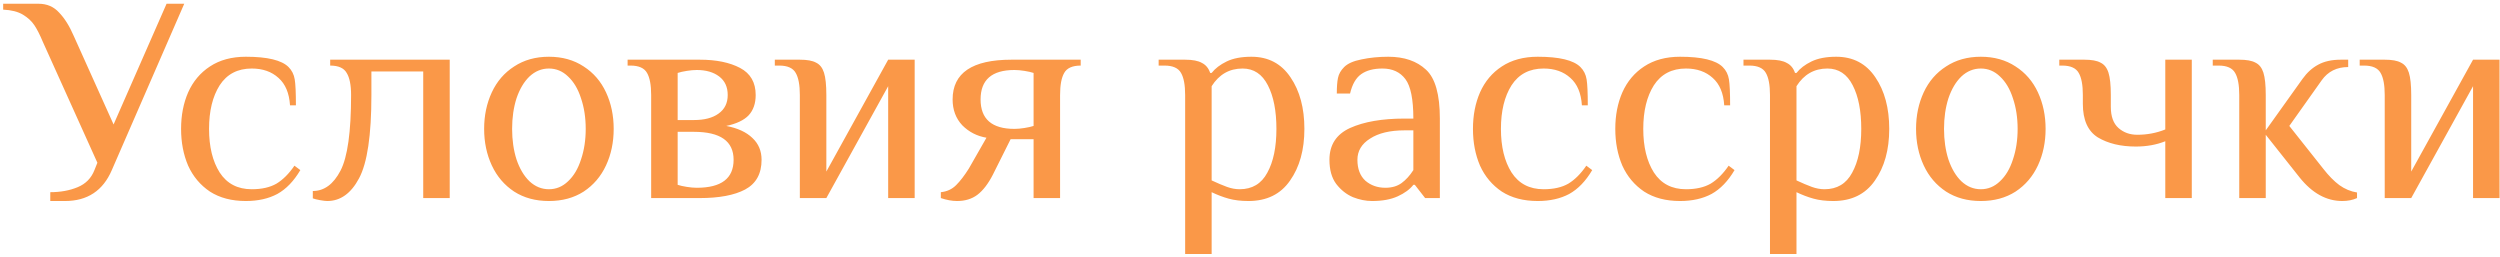 <?xml version="1.0" encoding="UTF-8"?> <svg xmlns="http://www.w3.org/2000/svg" width="467" height="48" viewBox="0 0 467 48" fill="none"> <path d="M9.392 35.9C11.299 35.9 13.004 35.588 14.507 34.965C16.011 34.342 17.056 33.278 17.642 31.775L18.192 30.4L8.017 7.85C7.467 6.53 6.936 5.485 6.422 4.715C5.909 3.945 5.194 3.285 4.277 2.735C3.361 2.185 2.132 1.873 0.592 1.8V0.7H7.192C8.769 0.7 10.052 1.25 11.042 2.35C12.069 3.413 12.986 4.88 13.792 6.75L21.217 23.25L31.117 0.7H34.417L20.887 31.775C19.237 35.625 16.322 37.55 12.142 37.55H9.392V35.9ZM45.926 37.55C43.286 37.55 41.049 36.963 39.216 35.79C37.419 34.58 36.063 32.967 35.146 30.95C34.266 28.897 33.826 26.605 33.826 24.075C33.826 21.545 34.266 19.272 35.146 17.255C36.063 15.202 37.419 13.588 39.216 12.415C41.049 11.205 43.286 10.6 45.926 10.6C49.959 10.6 52.618 11.242 53.901 12.525C54.524 13.148 54.909 13.918 55.056 14.835C55.203 15.715 55.276 17.328 55.276 19.675H54.176C54.029 17.402 53.314 15.697 52.031 14.56C50.748 13.387 49.079 12.8 47.026 12.8C44.386 12.8 42.388 13.845 41.031 15.935C39.711 18.025 39.051 20.738 39.051 24.075C39.051 27.412 39.711 30.125 41.031 32.215C42.388 34.305 44.386 35.35 47.026 35.35C48.896 35.35 50.436 35.002 51.646 34.305C52.856 33.572 53.974 32.453 55.001 30.95L56.101 31.775C54.891 33.828 53.461 35.313 51.811 36.23C50.161 37.11 48.199 37.55 45.926 37.55ZM61.128 37.55C60.835 37.55 60.376 37.495 59.753 37.385C59.166 37.275 58.726 37.165 58.433 37.055V35.68C60.56 35.68 62.283 34.415 63.603 31.885C64.923 29.355 65.583 24.643 65.583 17.75C65.583 15.88 65.308 14.505 64.758 13.625C64.245 12.708 63.218 12.25 61.678 12.25V11.15H84.008V37H79.058V13.35H69.378V17.75C69.378 25.267 68.608 30.455 67.068 33.315C65.565 36.138 63.585 37.55 61.128 37.55ZM102.537 37.55C100.044 37.55 97.881 36.963 96.047 35.79C94.214 34.58 92.821 32.948 91.867 30.895C90.914 28.842 90.437 26.568 90.437 24.075C90.437 21.582 90.914 19.308 91.867 17.255C92.821 15.202 94.214 13.588 96.047 12.415C97.881 11.205 100.044 10.6 102.537 10.6C105.031 10.6 107.194 11.205 109.027 12.415C110.861 13.588 112.254 15.202 113.207 17.255C114.161 19.308 114.637 21.582 114.637 24.075C114.637 26.568 114.161 28.842 113.207 30.895C112.254 32.948 110.861 34.58 109.027 35.79C107.194 36.963 105.031 37.55 102.537 37.55ZM102.537 35.35C103.894 35.35 105.086 34.855 106.112 33.865C107.176 32.875 107.982 31.518 108.532 29.795C109.119 28.072 109.412 26.165 109.412 24.075C109.412 21.985 109.119 20.078 108.532 18.355C107.982 16.632 107.176 15.275 106.112 14.285C105.086 13.295 103.894 12.8 102.537 12.8C101.181 12.8 99.971 13.295 98.907 14.285C97.881 15.275 97.074 16.632 96.487 18.355C95.937 20.078 95.662 21.985 95.662 24.075C95.662 26.165 95.937 28.072 96.487 29.795C97.074 31.518 97.881 32.875 98.907 33.865C99.971 34.855 101.181 35.35 102.537 35.35ZM121.637 17.75C121.637 15.88 121.381 14.505 120.867 13.625C120.354 12.708 119.327 12.25 117.787 12.25H117.237V11.15H130.712C133.792 11.15 136.304 11.663 138.247 12.69C140.191 13.717 141.162 15.403 141.162 17.75C141.162 19.327 140.722 20.592 139.842 21.545C138.962 22.462 137.569 23.122 135.662 23.525C137.789 23.928 139.421 24.68 140.557 25.78C141.694 26.843 142.262 28.2 142.262 29.85C142.262 32.453 141.236 34.305 139.182 35.405C137.166 36.468 134.342 37 130.712 37H121.637V17.75ZM129.612 22.425C131.592 22.425 133.132 22.022 134.232 21.215C135.369 20.408 135.937 19.253 135.937 17.75C135.937 16.247 135.406 15.092 134.342 14.285C133.279 13.478 131.886 13.075 130.162 13.075C129.612 13.075 128.989 13.13 128.292 13.24C127.596 13.35 127.027 13.478 126.587 13.625V22.425H129.612ZM130.162 35.075C134.746 35.075 137.037 33.333 137.037 29.85C137.037 26.367 134.562 24.625 129.612 24.625H126.587V34.525C127.027 34.672 127.596 34.8 128.292 34.91C128.989 35.02 129.612 35.075 130.162 35.075ZM149.411 17.75C149.411 15.88 149.154 14.505 148.641 13.625C148.128 12.708 147.101 12.25 145.561 12.25H144.736V11.15H149.411C150.768 11.15 151.776 11.333 152.436 11.7C153.133 12.03 153.628 12.653 153.921 13.57C154.214 14.487 154.361 15.88 154.361 17.75V32.05L165.911 11.15H170.861V37H165.911V16.1L154.361 37H149.411V17.75ZM178.773 37.55C177.856 37.55 176.848 37.367 175.748 37V35.9C176.885 35.79 177.838 35.35 178.608 34.58C179.378 33.81 180.166 32.783 180.973 31.5L184.273 25.725C182.513 25.432 181.01 24.662 179.763 23.415C178.553 22.132 177.948 20.518 177.948 18.575C177.948 13.625 181.615 11.15 188.948 11.15H201.873V12.25C200.333 12.25 199.306 12.708 198.793 13.625C198.28 14.505 198.023 15.88 198.023 17.75V37H193.073V26H188.783L185.483 32.6C184.603 34.323 183.631 35.588 182.568 36.395C181.541 37.165 180.276 37.55 178.773 37.55ZM189.498 24.075C190.048 24.075 190.671 24.02 191.368 23.91C192.065 23.8 192.633 23.672 193.073 23.525V13.625C192.633 13.478 192.065 13.35 191.368 13.24C190.671 13.13 190.048 13.075 189.498 13.075C185.281 13.075 183.173 14.908 183.173 18.575C183.173 22.242 185.281 24.075 189.498 24.075ZM221.385 17.75C221.385 15.88 221.128 14.505 220.615 13.625C220.102 12.708 219.075 12.25 217.535 12.25H216.435V11.15H221.385C222.778 11.15 223.823 11.352 224.52 11.755C225.253 12.122 225.767 12.745 226.06 13.625H226.335C226.995 12.782 227.93 12.067 229.14 11.48C230.35 10.893 231.89 10.6 233.76 10.6C236.913 10.6 239.352 11.883 241.075 14.45C242.798 16.98 243.66 20.188 243.66 24.075C243.66 27.998 242.762 31.225 240.965 33.755C239.205 36.285 236.62 37.55 233.21 37.55C231.817 37.55 230.588 37.403 229.525 37.11C228.462 36.817 227.398 36.413 226.335 35.9V47.45H221.385V17.75ZM231.56 35.35C233.907 35.35 235.63 34.323 236.73 32.27C237.867 30.217 238.435 27.485 238.435 24.075C238.435 20.702 237.903 17.988 236.84 15.935C235.777 13.845 234.2 12.8 232.11 12.8C229.653 12.8 227.728 13.9 226.335 16.1V33.7C227.435 34.213 228.388 34.617 229.195 34.91C230.002 35.203 230.79 35.35 231.56 35.35ZM256.315 37.55C255.141 37.55 253.95 37.312 252.74 36.835C251.53 36.322 250.485 35.497 249.605 34.36C248.761 33.223 248.34 31.72 248.34 29.85C248.34 27.063 249.623 25.083 252.19 23.91C254.793 22.737 258.185 22.15 262.365 22.15H264.015C264.015 18.557 263.52 16.1 262.53 14.78C261.54 13.46 260.11 12.8 258.24 12.8C256.59 12.8 255.27 13.148 254.28 13.845C253.29 14.542 252.593 15.752 252.19 17.475H249.715C249.715 16.228 249.788 15.257 249.935 14.56C250.081 13.827 250.466 13.148 251.09 12.525C251.75 11.865 252.831 11.388 254.335 11.095C255.875 10.765 257.543 10.6 259.34 10.6C262.31 10.6 264.656 11.407 266.38 13.02C268.103 14.597 268.965 17.64 268.965 22.15V37H266.215L264.29 34.525H264.015C263.355 35.368 262.383 36.083 261.1 36.67C259.816 37.257 258.221 37.55 256.315 37.55ZM258.79 35.075C260 35.075 261.008 34.782 261.815 34.195C262.621 33.608 263.355 32.802 264.015 31.775V24.35H262.365C259.651 24.35 257.506 24.863 255.93 25.89C254.353 26.88 253.565 28.2 253.565 29.85C253.565 31.537 254.06 32.838 255.05 33.755C256.076 34.635 257.323 35.075 258.79 35.075ZM287.249 37.55C284.609 37.55 282.373 36.963 280.539 35.79C278.743 34.58 277.386 32.967 276.469 30.95C275.589 28.897 275.149 26.605 275.149 24.075C275.149 21.545 275.589 19.272 276.469 17.255C277.386 15.202 278.743 13.588 280.539 12.415C282.373 11.205 284.609 10.6 287.249 10.6C291.283 10.6 293.941 11.242 295.224 12.525C295.848 13.148 296.233 13.918 296.379 14.835C296.526 15.715 296.599 17.328 296.599 19.675H295.499C295.353 17.402 294.638 15.697 293.354 14.56C292.071 13.387 290.403 12.8 288.349 12.8C285.709 12.8 283.711 13.845 282.354 15.935C281.034 18.025 280.374 20.738 280.374 24.075C280.374 27.412 281.034 30.125 282.354 32.215C283.711 34.305 285.709 35.35 288.349 35.35C290.219 35.35 291.759 35.002 292.969 34.305C294.179 33.572 295.298 32.453 296.324 30.95L297.424 31.775C296.214 33.828 294.784 35.313 293.134 36.23C291.484 37.11 289.523 37.55 287.249 37.55ZM313.836 37.55C311.196 37.55 308.96 36.963 307.126 35.79C305.33 34.58 303.973 32.967 303.056 30.95C302.176 28.897 301.736 26.605 301.736 24.075C301.736 21.545 302.176 19.272 303.056 17.255C303.973 15.202 305.33 13.588 307.126 12.415C308.96 11.205 311.196 10.6 313.836 10.6C317.87 10.6 320.528 11.242 321.811 12.525C322.435 13.148 322.82 13.918 322.966 14.835C323.113 15.715 323.186 17.328 323.186 19.675H322.086C321.94 17.402 321.225 15.697 319.941 14.56C318.658 13.387 316.99 12.8 314.936 12.8C312.296 12.8 310.298 13.845 308.941 15.935C307.621 18.025 306.961 20.738 306.961 24.075C306.961 27.412 307.621 30.125 308.941 32.215C310.298 34.305 312.296 35.35 314.936 35.35C316.806 35.35 318.346 35.002 319.556 34.305C320.766 33.572 321.885 32.453 322.911 30.95L324.011 31.775C322.801 33.828 321.371 35.313 319.721 36.23C318.071 37.11 316.11 37.55 313.836 37.55ZM330.633 17.75C330.633 15.88 330.376 14.505 329.863 13.625C329.35 12.708 328.323 12.25 326.783 12.25H325.683V11.15H330.633C332.026 11.15 333.071 11.352 333.768 11.755C334.501 12.122 335.015 12.745 335.308 13.625H335.583C336.243 12.782 337.178 12.067 338.388 11.48C339.598 10.893 341.138 10.6 343.008 10.6C346.161 10.6 348.6 11.883 350.323 14.45C352.046 16.98 352.908 20.188 352.908 24.075C352.908 27.998 352.01 31.225 350.213 33.755C348.453 36.285 345.868 37.55 342.458 37.55C341.065 37.55 339.836 37.403 338.773 37.11C337.71 36.817 336.646 36.413 335.583 35.9V47.45H330.633V17.75ZM340.808 35.35C343.155 35.35 344.878 34.323 345.978 32.27C347.115 30.217 347.683 27.485 347.683 24.075C347.683 20.702 347.151 17.988 346.088 15.935C345.025 13.845 343.448 12.8 341.358 12.8C338.901 12.8 336.976 13.9 335.583 16.1V33.7C336.683 34.213 337.636 34.617 338.443 34.91C339.25 35.203 340.038 35.35 340.808 35.35ZM370.018 37.55C367.525 37.55 365.361 36.963 363.528 35.79C361.695 34.58 360.301 32.948 359.348 30.895C358.395 28.842 357.918 26.568 357.918 24.075C357.918 21.582 358.395 19.308 359.348 17.255C360.301 15.202 361.695 13.588 363.528 12.415C365.361 11.205 367.525 10.6 370.018 10.6C372.511 10.6 374.675 11.205 376.508 12.415C378.341 13.588 379.735 15.202 380.688 17.255C381.641 19.308 382.118 21.582 382.118 24.075C382.118 26.568 381.641 28.842 380.688 30.895C379.735 32.948 378.341 34.58 376.508 35.79C374.675 36.963 372.511 37.55 370.018 37.55ZM370.018 35.35C371.375 35.35 372.566 34.855 373.593 33.865C374.656 32.875 375.463 31.518 376.013 29.795C376.6 28.072 376.893 26.165 376.893 24.075C376.893 21.985 376.6 20.078 376.013 18.355C375.463 16.632 374.656 15.275 373.593 14.285C372.566 13.295 371.375 12.8 370.018 12.8C368.661 12.8 367.451 13.295 366.388 14.285C365.361 15.275 364.555 16.632 363.968 18.355C363.418 20.078 363.143 21.985 363.143 24.075C363.143 26.165 363.418 28.072 363.968 29.795C364.555 31.518 365.361 32.875 366.388 33.865C367.451 34.855 368.661 35.35 370.018 35.35ZM404.476 26.385C402.826 27.045 400.992 27.375 398.976 27.375C396.152 27.375 393.787 26.807 391.881 25.67C390.011 24.497 389.076 22.407 389.076 19.4V17.75C389.076 15.88 388.819 14.505 388.306 13.625C387.792 12.708 386.766 12.25 385.226 12.25H384.676V11.15H389.351C390.707 11.15 391.716 11.333 392.376 11.7C393.072 12.03 393.567 12.653 393.861 13.57C394.154 14.487 394.301 15.88 394.301 17.75V19.95C394.301 21.747 394.777 23.067 395.731 23.91C396.684 24.753 397.857 25.175 399.251 25.175C401.084 25.175 402.826 24.845 404.476 24.185V11.15H409.426V37H404.476V26.385ZM437.542 37.55C434.572 37.55 431.914 36.083 429.567 33.15L423.242 25.175V37H418.292V17.75C418.292 15.88 418.035 14.505 417.522 13.625C417.009 12.708 415.982 12.25 414.442 12.25H413.342V11.15H418.292C419.649 11.15 420.657 11.333 421.317 11.7C422.014 12.03 422.509 12.653 422.802 13.57C423.095 14.487 423.242 15.88 423.242 17.75V24.35L430.117 14.725C430.96 13.552 431.932 12.672 433.032 12.085C434.169 11.462 435.58 11.15 437.267 11.15H438.642V12.525C436.515 12.525 434.865 13.35 433.692 15L427.642 23.525L433.967 31.5C434.994 32.82 436.002 33.847 436.992 34.58C438.019 35.313 439.119 35.772 440.292 35.955V37C439.485 37.367 438.569 37.55 437.542 37.55ZM445.466 17.75C445.466 15.88 445.209 14.505 444.696 13.625C444.183 12.708 443.156 12.25 441.616 12.25H440.791V11.15H445.466C446.823 11.15 447.831 11.333 448.491 11.7C449.188 12.03 449.683 12.653 449.976 13.57C450.269 14.487 450.416 15.88 450.416 17.75V32.05L461.966 11.15H466.916V37H461.966V16.1L450.416 37H445.466V17.75Z" fill="#FA9848"></path> </svg> 